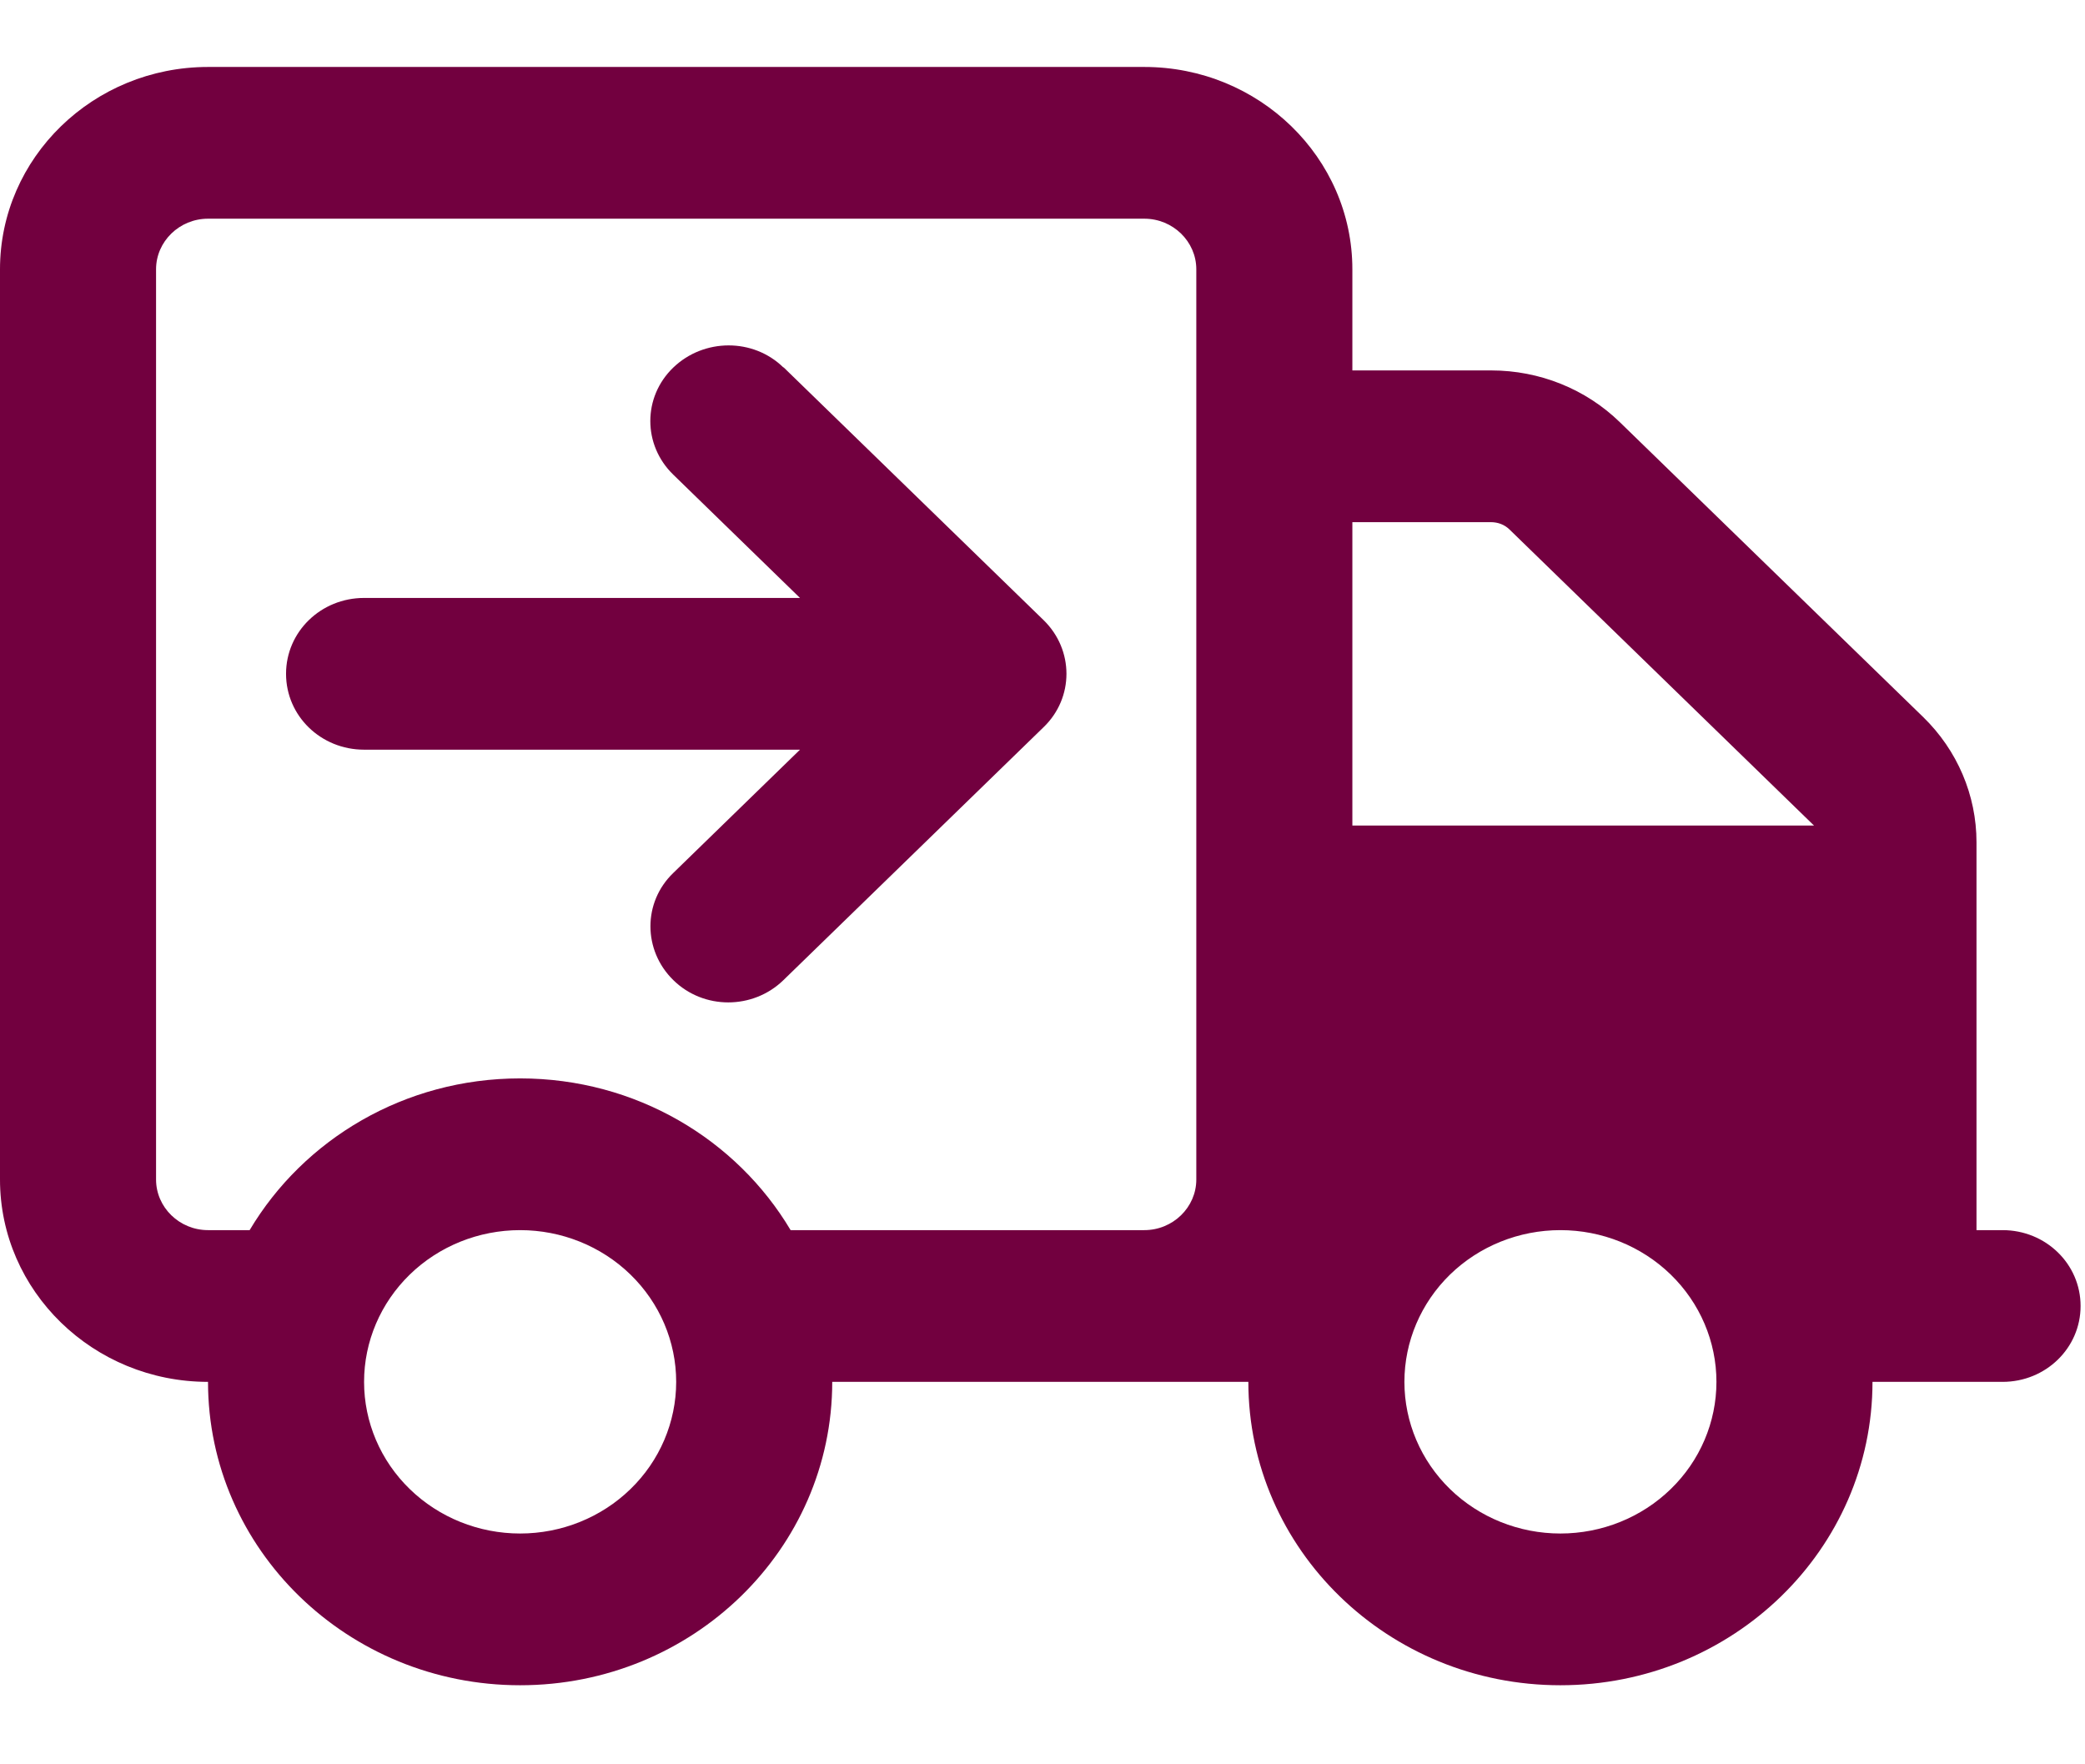 <svg width="26" height="22" viewBox="0 0 26 22" fill="none" xmlns="http://www.w3.org/2000/svg">
<g clip-path="url(#clip0_21_524)">
<path d="M2.594 2.727C2.238 2.727 1.946 3.011 1.946 3.358V14.708C1.946 15.055 2.238 15.339 2.594 15.339H3.113C3.786 14.208 5.043 13.447 6.486 13.447C7.929 13.447 9.186 14.208 9.859 15.339H12.972H14.27C14.626 15.339 14.918 15.055 14.918 14.708V3.358C14.918 3.011 14.626 2.727 14.27 2.727H2.594ZM19.458 21.014C17.31 21.014 15.567 19.32 15.567 17.231H15.242H14.27H12.972H10.378C10.378 19.32 8.635 21.014 6.486 21.014C4.338 21.014 2.594 19.32 2.594 17.231C1.163 17.231 0 16.1 0 14.708V3.358C0 1.966 1.163 0.835 2.594 0.835H14.27C15.7 0.835 16.864 1.966 16.864 3.358V4.619H18.595C19.199 4.619 19.775 4.851 20.2 5.265L23.983 8.942C24.408 9.356 24.647 9.916 24.647 10.503V15.339H24.972C25.511 15.339 25.945 15.761 25.945 16.285C25.945 16.809 25.511 17.231 24.972 17.231H23.35C23.35 19.32 21.607 21.014 19.458 21.014ZM22.62 10.294C22.616 10.29 22.612 10.282 22.604 10.278L18.822 6.601C18.761 6.542 18.68 6.511 18.591 6.511H16.864V10.294H22.62ZM6.486 19.122C7.002 19.122 7.497 18.923 7.862 18.568C8.227 18.214 8.432 17.733 8.432 17.231C8.432 16.729 8.227 16.248 7.862 15.893C7.497 15.538 7.002 15.339 6.486 15.339C5.97 15.339 5.475 15.538 5.11 15.893C4.745 16.248 4.54 16.729 4.54 17.231C4.54 17.733 4.745 18.214 5.11 18.568C5.475 18.923 5.97 19.122 6.486 19.122ZM21.404 17.231C21.404 16.729 21.199 16.248 20.834 15.893C20.469 15.538 19.974 15.339 19.458 15.339C18.942 15.339 18.447 15.538 18.082 15.893C17.718 16.248 17.513 16.729 17.513 17.231C17.513 17.733 17.718 18.214 18.082 18.568C18.447 18.923 18.942 19.122 19.458 19.122C19.974 19.122 20.469 18.923 20.834 18.568C21.199 18.214 21.404 17.733 21.404 17.231ZM9.77 4.579L13.013 7.732C13.394 8.103 13.394 8.702 13.013 9.068L9.77 12.221C9.389 12.592 8.773 12.592 8.396 12.221C8.018 11.851 8.014 11.252 8.396 10.885L9.976 9.348H4.54C4.001 9.348 3.567 8.927 3.567 8.402C3.567 7.878 4.001 7.456 4.54 7.456H9.976L8.396 5.919C8.014 5.549 8.014 4.95 8.396 4.583C8.777 4.217 9.393 4.213 9.77 4.583V4.579Z" fill="#72003F"/>
</g>
<defs>
<clipPath id="clip0_21_524">
<rect width="25.945" height="20.179" fill="white" transform="translate(0 0.835)"/>
</clipPath>
</defs>
</svg>
